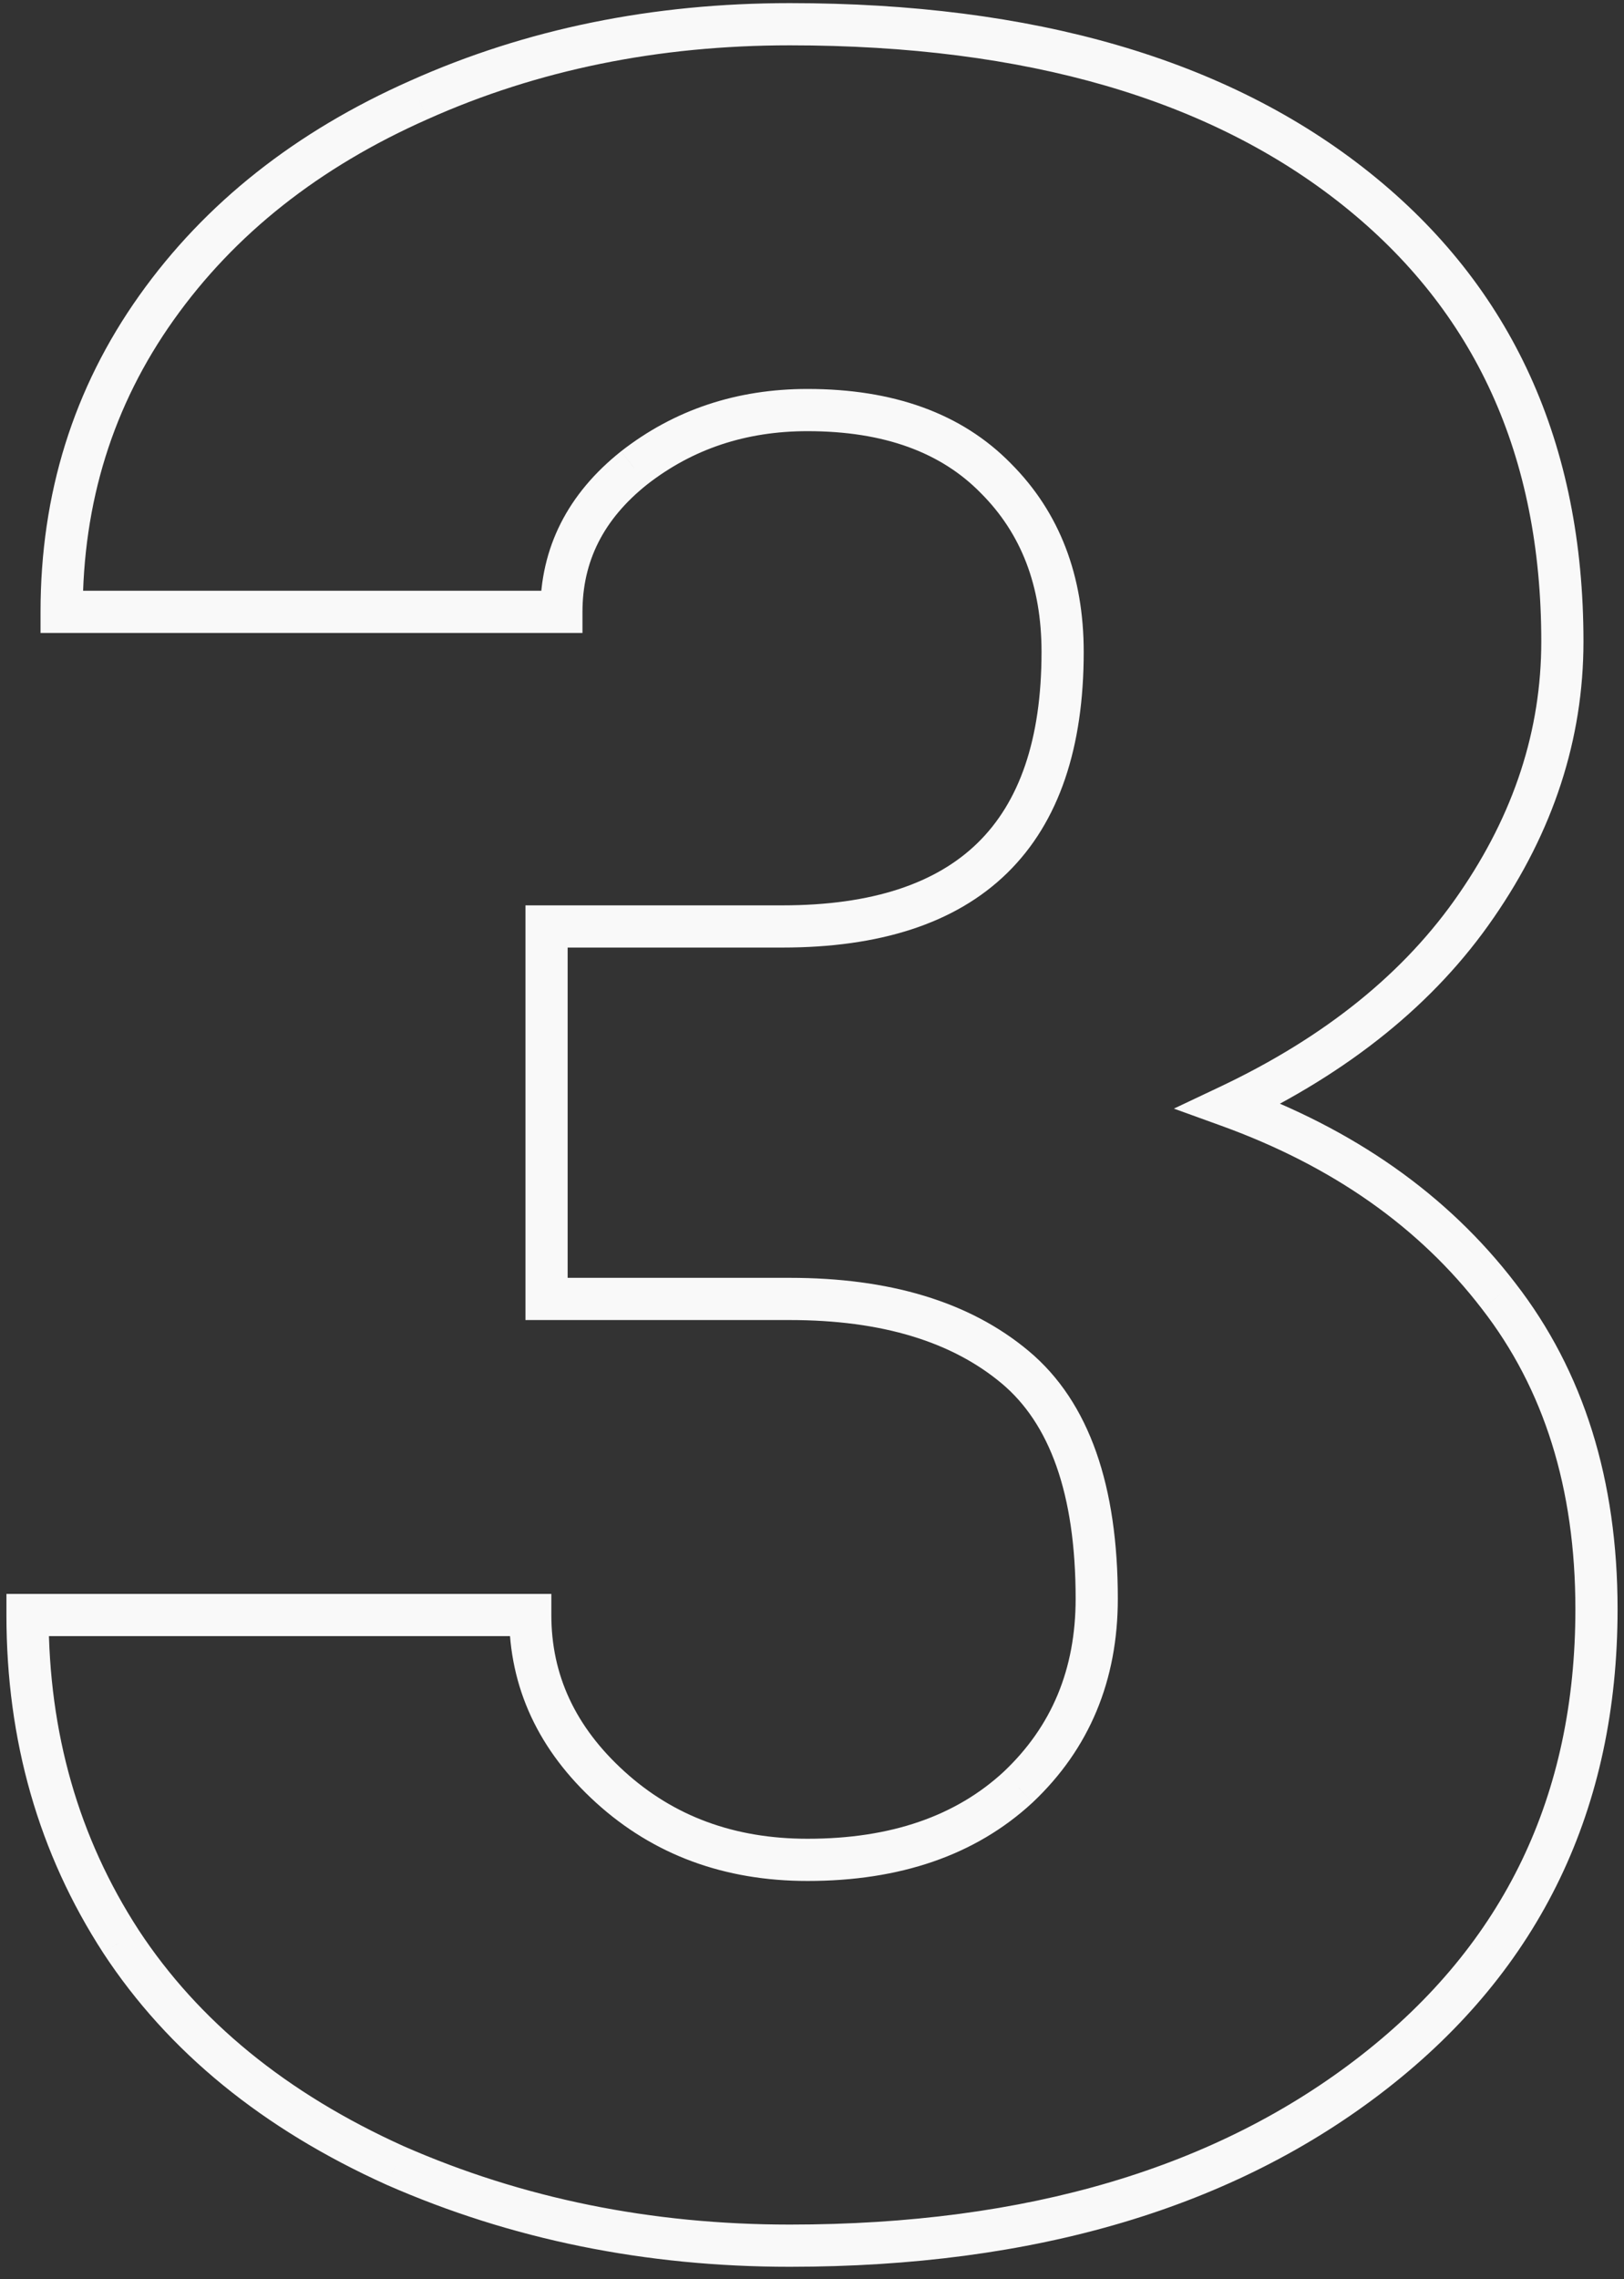 <?xml version="1.0" encoding="UTF-8"?> <svg xmlns="http://www.w3.org/2000/svg" width="77" height="108" viewBox="0 0 77 108" fill="none"><rect x="0" y="0" width="77" height="108" fill="#333333" stroke="none"/> <path d="M25.914 43.898V42.898H24.914V43.898H25.914ZM47.219 22.664L46.504 23.363L46.512 23.371L47.219 22.664ZM30.062 22.172L29.447 21.383L29.44 21.39L30.062 22.172ZM26.617 28.992V29.992H27.617V28.992H26.617ZM2.922 28.992H1.922V29.992H2.922V28.992ZM19.867 4.734L20.272 5.649L20.276 5.647L19.867 4.734ZM70 42.914L69.177 42.346L69.176 42.348L70 42.914ZM58.258 52.406L57.83 51.502L55.659 52.529L57.917 53.346L58.258 52.406ZM71.055 61.406L70.261 62.015L70.265 62.02L71.055 61.406ZM18.742 102.609L18.331 103.521L18.34 103.525L18.742 102.609ZM5.734 91.992L4.896 92.537L4.898 92.541L5.734 91.992ZM1.305 76.523V75.523H0.305V76.523H1.305ZM25.141 76.523H26.141V75.523H25.141V76.523ZM48.273 84.68L48.952 85.414L48.96 85.407L48.273 84.68ZM25.914 61.547H24.914V62.547H25.914V61.547ZM25.914 44.898H37.094V42.898H25.914V44.898ZM37.094 44.898C41.672 44.898 45.291 43.778 47.76 41.361C50.233 38.94 51.383 35.386 51.383 30.891H49.383C49.383 35.067 48.318 38.017 46.361 39.932C44.401 41.851 41.375 42.898 37.094 42.898V44.898ZM51.383 30.891C51.383 27.288 50.248 24.279 47.926 21.957L46.512 23.371C48.408 25.268 49.383 27.743 49.383 30.891H51.383ZM47.934 21.965C45.588 19.567 42.324 18.43 38.289 18.43V20.43C41.941 20.43 44.631 21.449 46.504 23.363L47.934 21.965ZM38.289 18.43C34.939 18.43 31.977 19.41 29.448 21.383L30.677 22.96C32.835 21.277 35.358 20.43 38.289 20.43V18.43ZM29.44 21.39C26.926 23.39 25.617 25.942 25.617 28.992H27.617C27.617 26.605 28.605 24.61 30.685 22.954L29.44 21.39ZM26.617 27.992H2.922V29.992H26.617V27.992ZM3.922 28.992C3.922 23.8 5.362 19.2 8.237 15.158L6.607 13.999C3.481 18.394 1.922 23.403 1.922 28.992H3.922ZM8.237 15.158C11.121 11.102 15.119 7.929 20.272 5.649L19.463 3.82C14.021 6.228 9.723 9.616 6.607 13.999L8.237 15.158ZM20.276 5.647C25.48 3.319 31.198 2.148 37.445 2.148V0.148C30.942 0.148 24.942 1.369 19.459 3.822L20.276 5.647ZM37.445 2.148C48.691 2.148 57.397 4.717 63.681 9.735L64.929 8.172C58.181 2.783 48.98 0.148 37.445 0.148V2.148ZM63.681 9.735C69.935 14.729 73.078 21.577 73.078 30.398H75.078C75.078 21.032 71.706 13.583 64.929 8.172L63.681 9.735ZM73.078 30.398C73.078 34.584 71.791 38.56 69.177 42.346L70.823 43.482C73.647 39.393 75.078 35.025 75.078 30.398H73.078ZM69.176 42.348C66.623 46.065 62.86 49.124 57.83 51.502L58.685 53.31C63.968 50.813 68.033 47.544 70.824 43.48L69.176 42.348ZM57.917 53.346C63.201 55.26 67.299 58.155 70.261 62.015L71.848 60.797C68.623 56.595 64.19 53.49 58.598 51.466L57.917 53.346ZM70.265 62.02C73.2 65.8 74.695 70.519 74.695 76.242H76.695C76.695 70.153 75.097 64.982 71.844 60.793L70.265 62.02ZM74.695 76.242C74.695 85.084 71.315 92.102 64.533 97.391L65.763 98.968C73.045 93.289 76.695 85.682 76.695 76.242H74.695ZM64.533 97.391C57.722 102.704 48.724 105.406 37.445 105.406V107.406C49.042 107.406 58.512 104.624 65.763 98.968L64.533 97.391ZM37.445 105.406C30.872 105.406 24.775 104.166 19.144 101.694L18.34 103.525C24.241 106.115 30.613 107.406 37.445 107.406V105.406ZM19.153 101.698C13.579 99.185 9.403 95.76 6.57 91.444L4.898 92.541C7.972 97.225 12.468 100.878 18.331 103.521L19.153 101.698ZM6.573 91.448C3.732 87.073 2.305 82.109 2.305 76.523H0.305C0.305 82.469 1.831 87.817 4.896 92.537L6.573 91.448ZM1.305 77.523H25.141V75.523H1.305V77.523ZM24.141 76.523C24.141 79.973 25.546 82.953 28.265 85.42L29.61 83.939C27.267 81.813 26.141 79.355 26.141 76.523H24.141ZM28.265 85.42C30.997 87.899 34.36 89.125 38.289 89.125V87.125C34.812 87.125 31.941 86.055 29.61 83.939L28.265 85.42ZM38.289 89.125C42.651 89.125 46.242 87.919 48.952 85.414L47.595 83.945C45.336 86.034 42.271 87.125 38.289 87.125V89.125ZM48.96 85.407C51.657 82.863 53 79.617 53 75.75H51C51 79.102 49.859 81.809 47.587 83.952L48.96 85.407ZM53 75.75C53 70.457 51.679 66.443 48.774 64.014L47.491 65.548C49.743 67.432 51 70.731 51 75.75H53ZM48.774 64.014C45.962 61.662 42.144 60.547 37.445 60.547V62.547C41.84 62.547 45.148 63.588 47.491 65.548L48.774 64.014ZM37.445 60.547H25.914V62.547H37.445V60.547ZM26.914 61.547V43.898H24.914V61.547H26.914Z" fill="#F9F9F9"></path> </svg> 